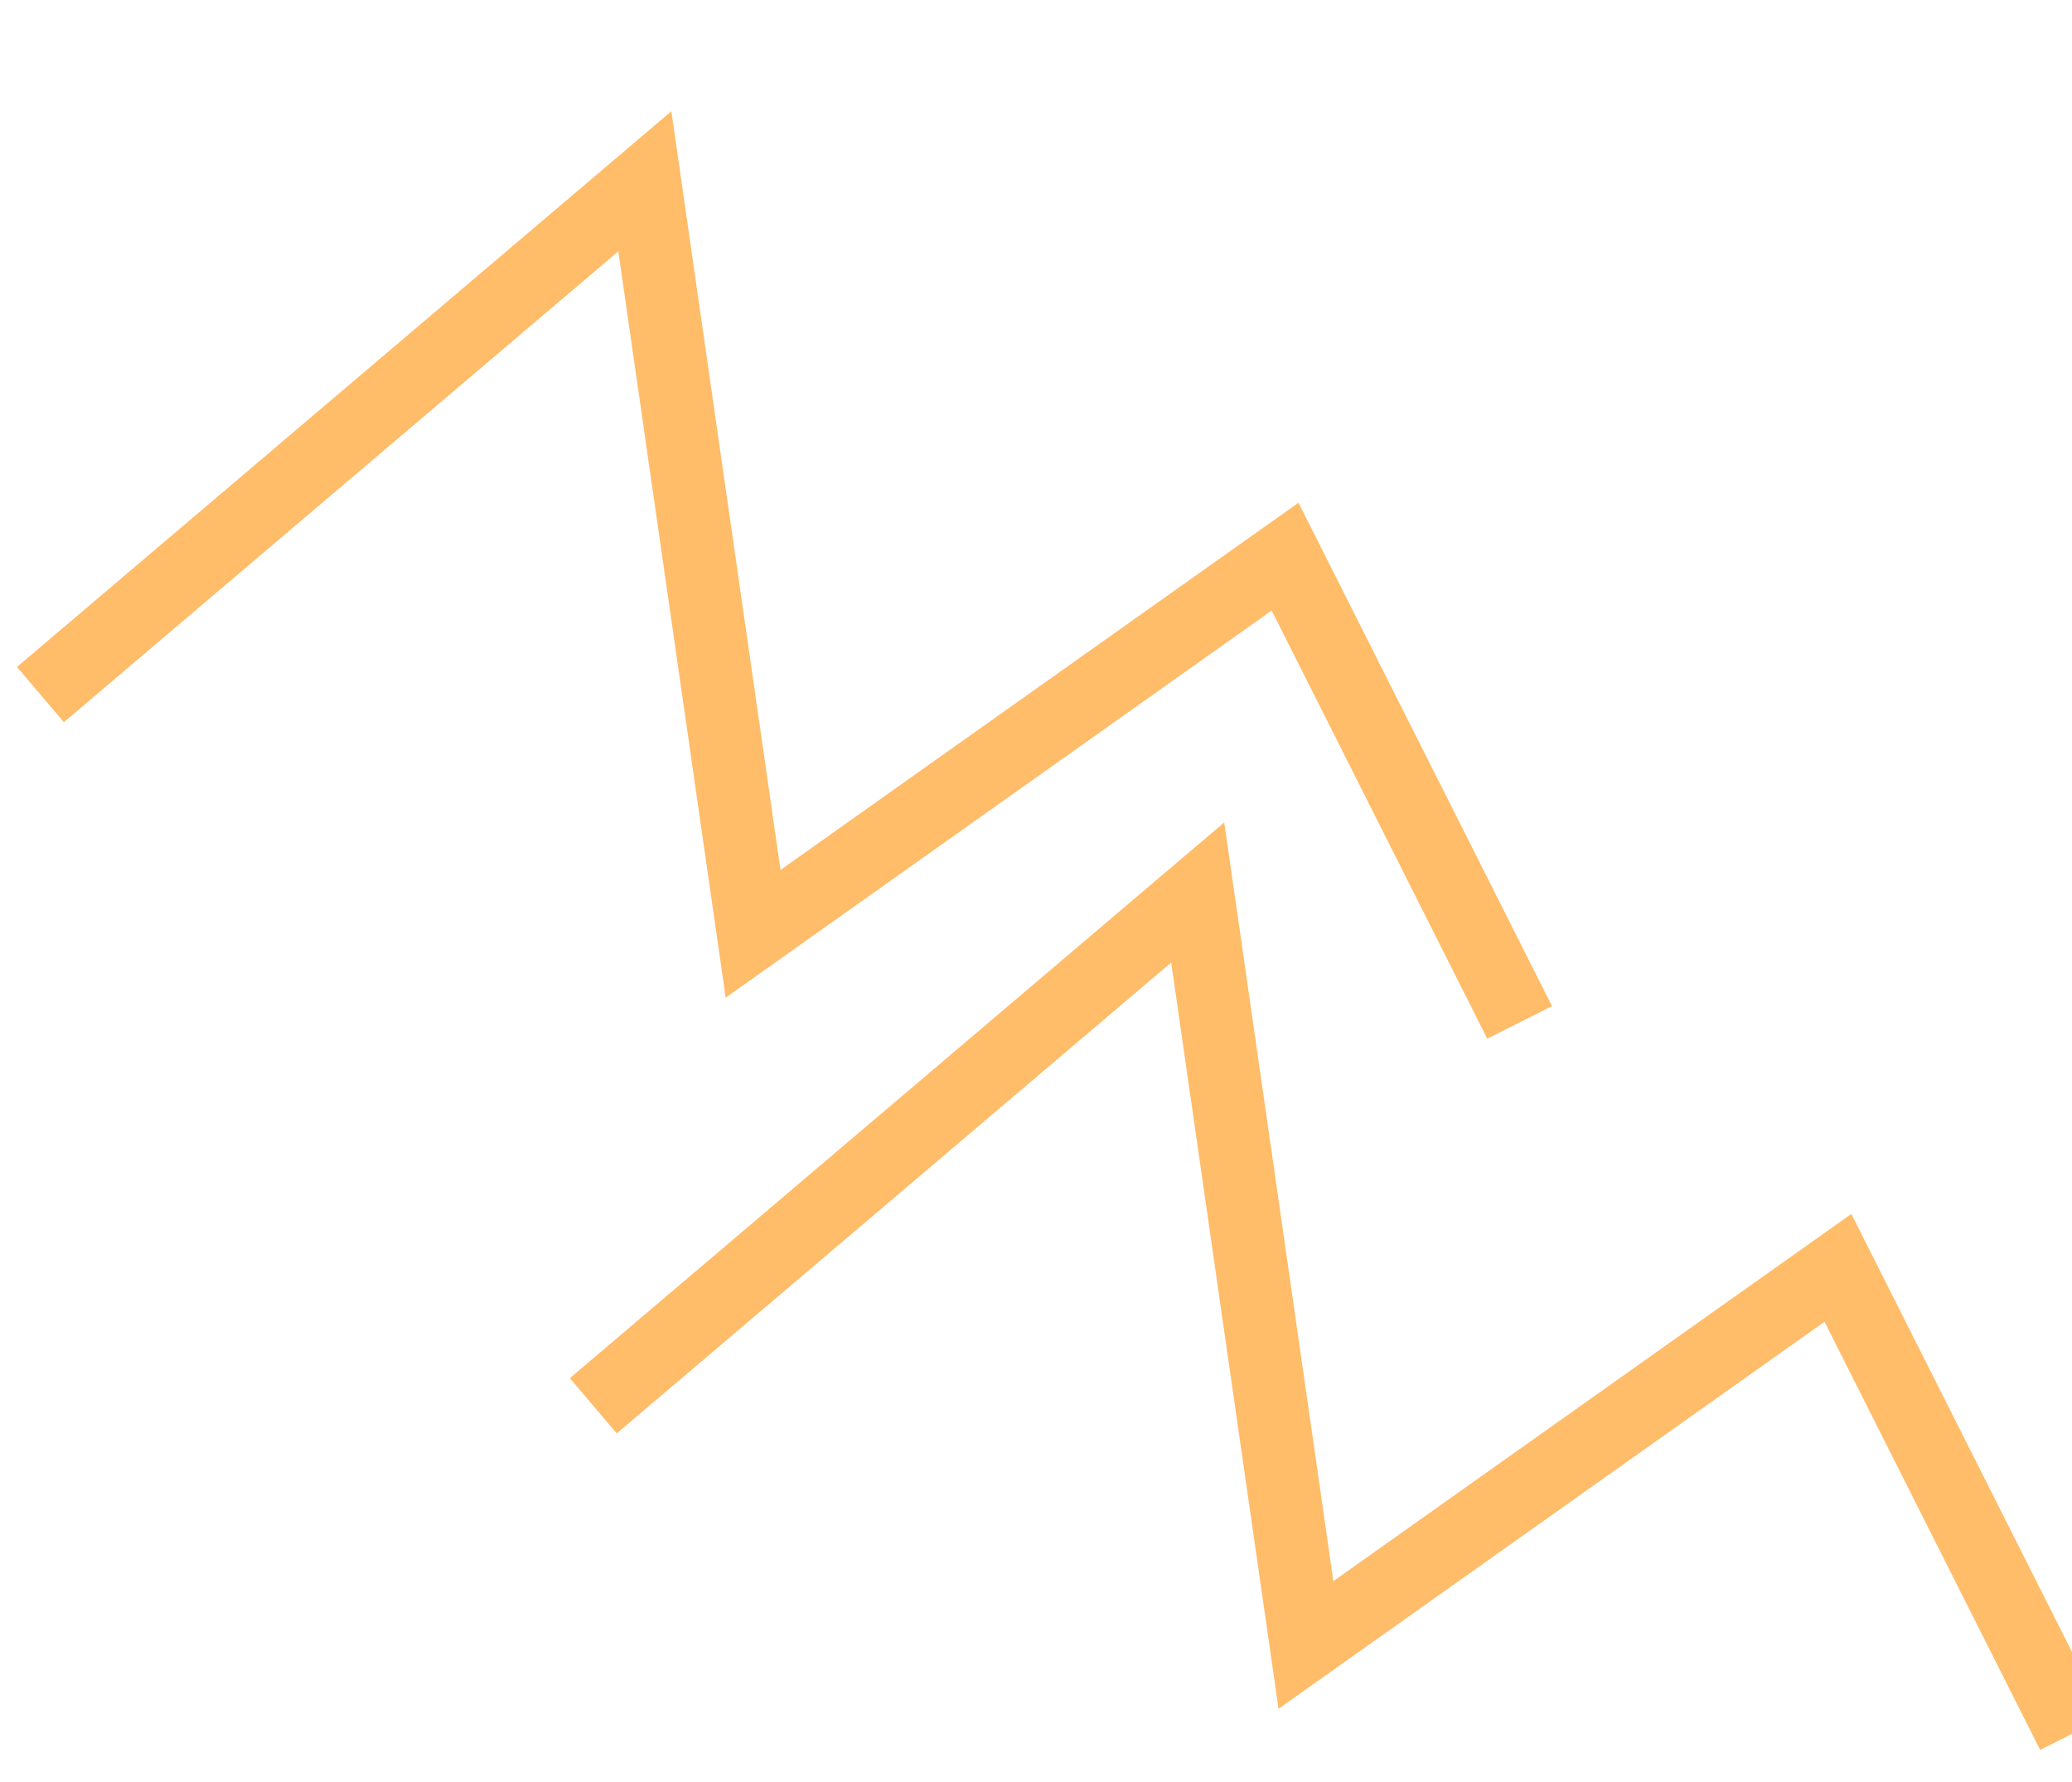 <svg fill="none" height="123" viewBox="0 0 143 123" width="143" xmlns="http://www.w3.org/2000/svg"><g stroke="#ffbc69" stroke-width="5"><path d="m2.791 47.934 41.713-35.423 7.471 51.931 36.715-26.026 16.188 32.143"/><path d="m40.947 97.016 41.713-35.423 7.471 51.93 36.715-26.026 16.188 32.143"/></g></svg>